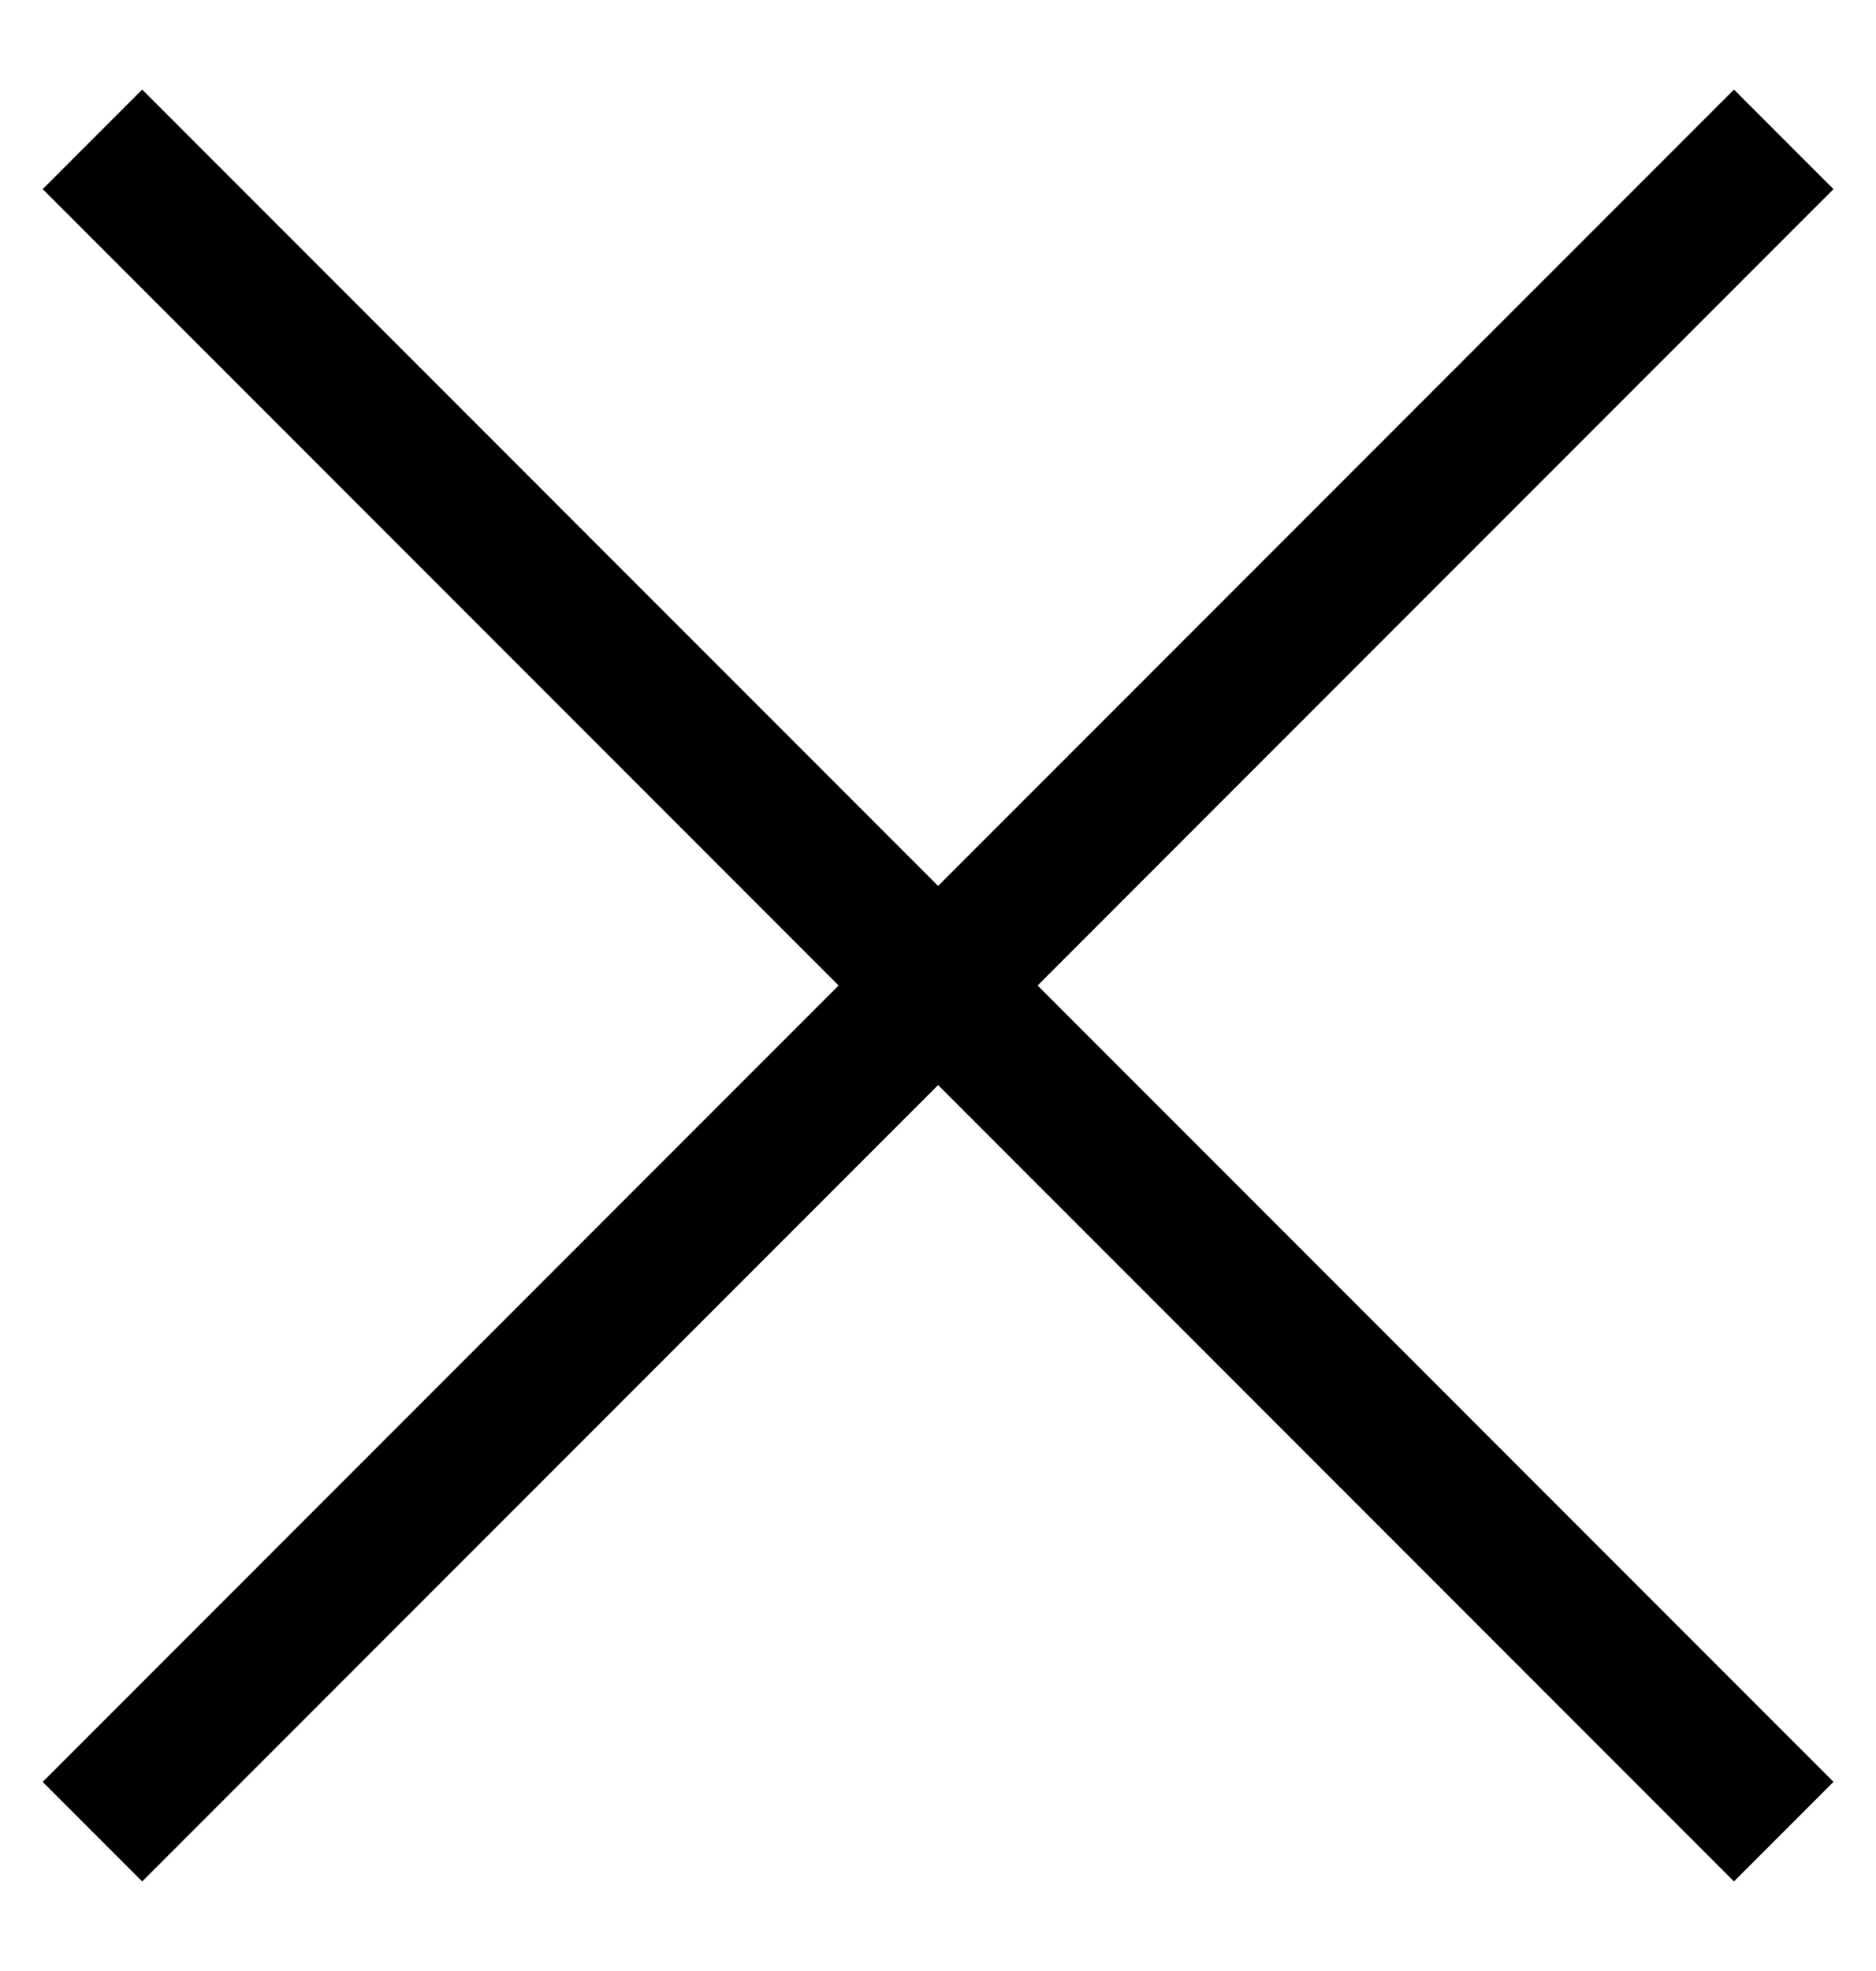 <svg width="20" height="21" viewBox="0 0 20 21" fill="none" xmlns="http://www.w3.org/2000/svg">
<path d="M1.516 2.015L18.486 18.985" stroke="black" stroke-width="1.5" stroke-linecap="square"/>
<path d="M18.486 2.015L1.516 18.985" stroke="black" stroke-width="1.5" stroke-linecap="square"/>
</svg>
